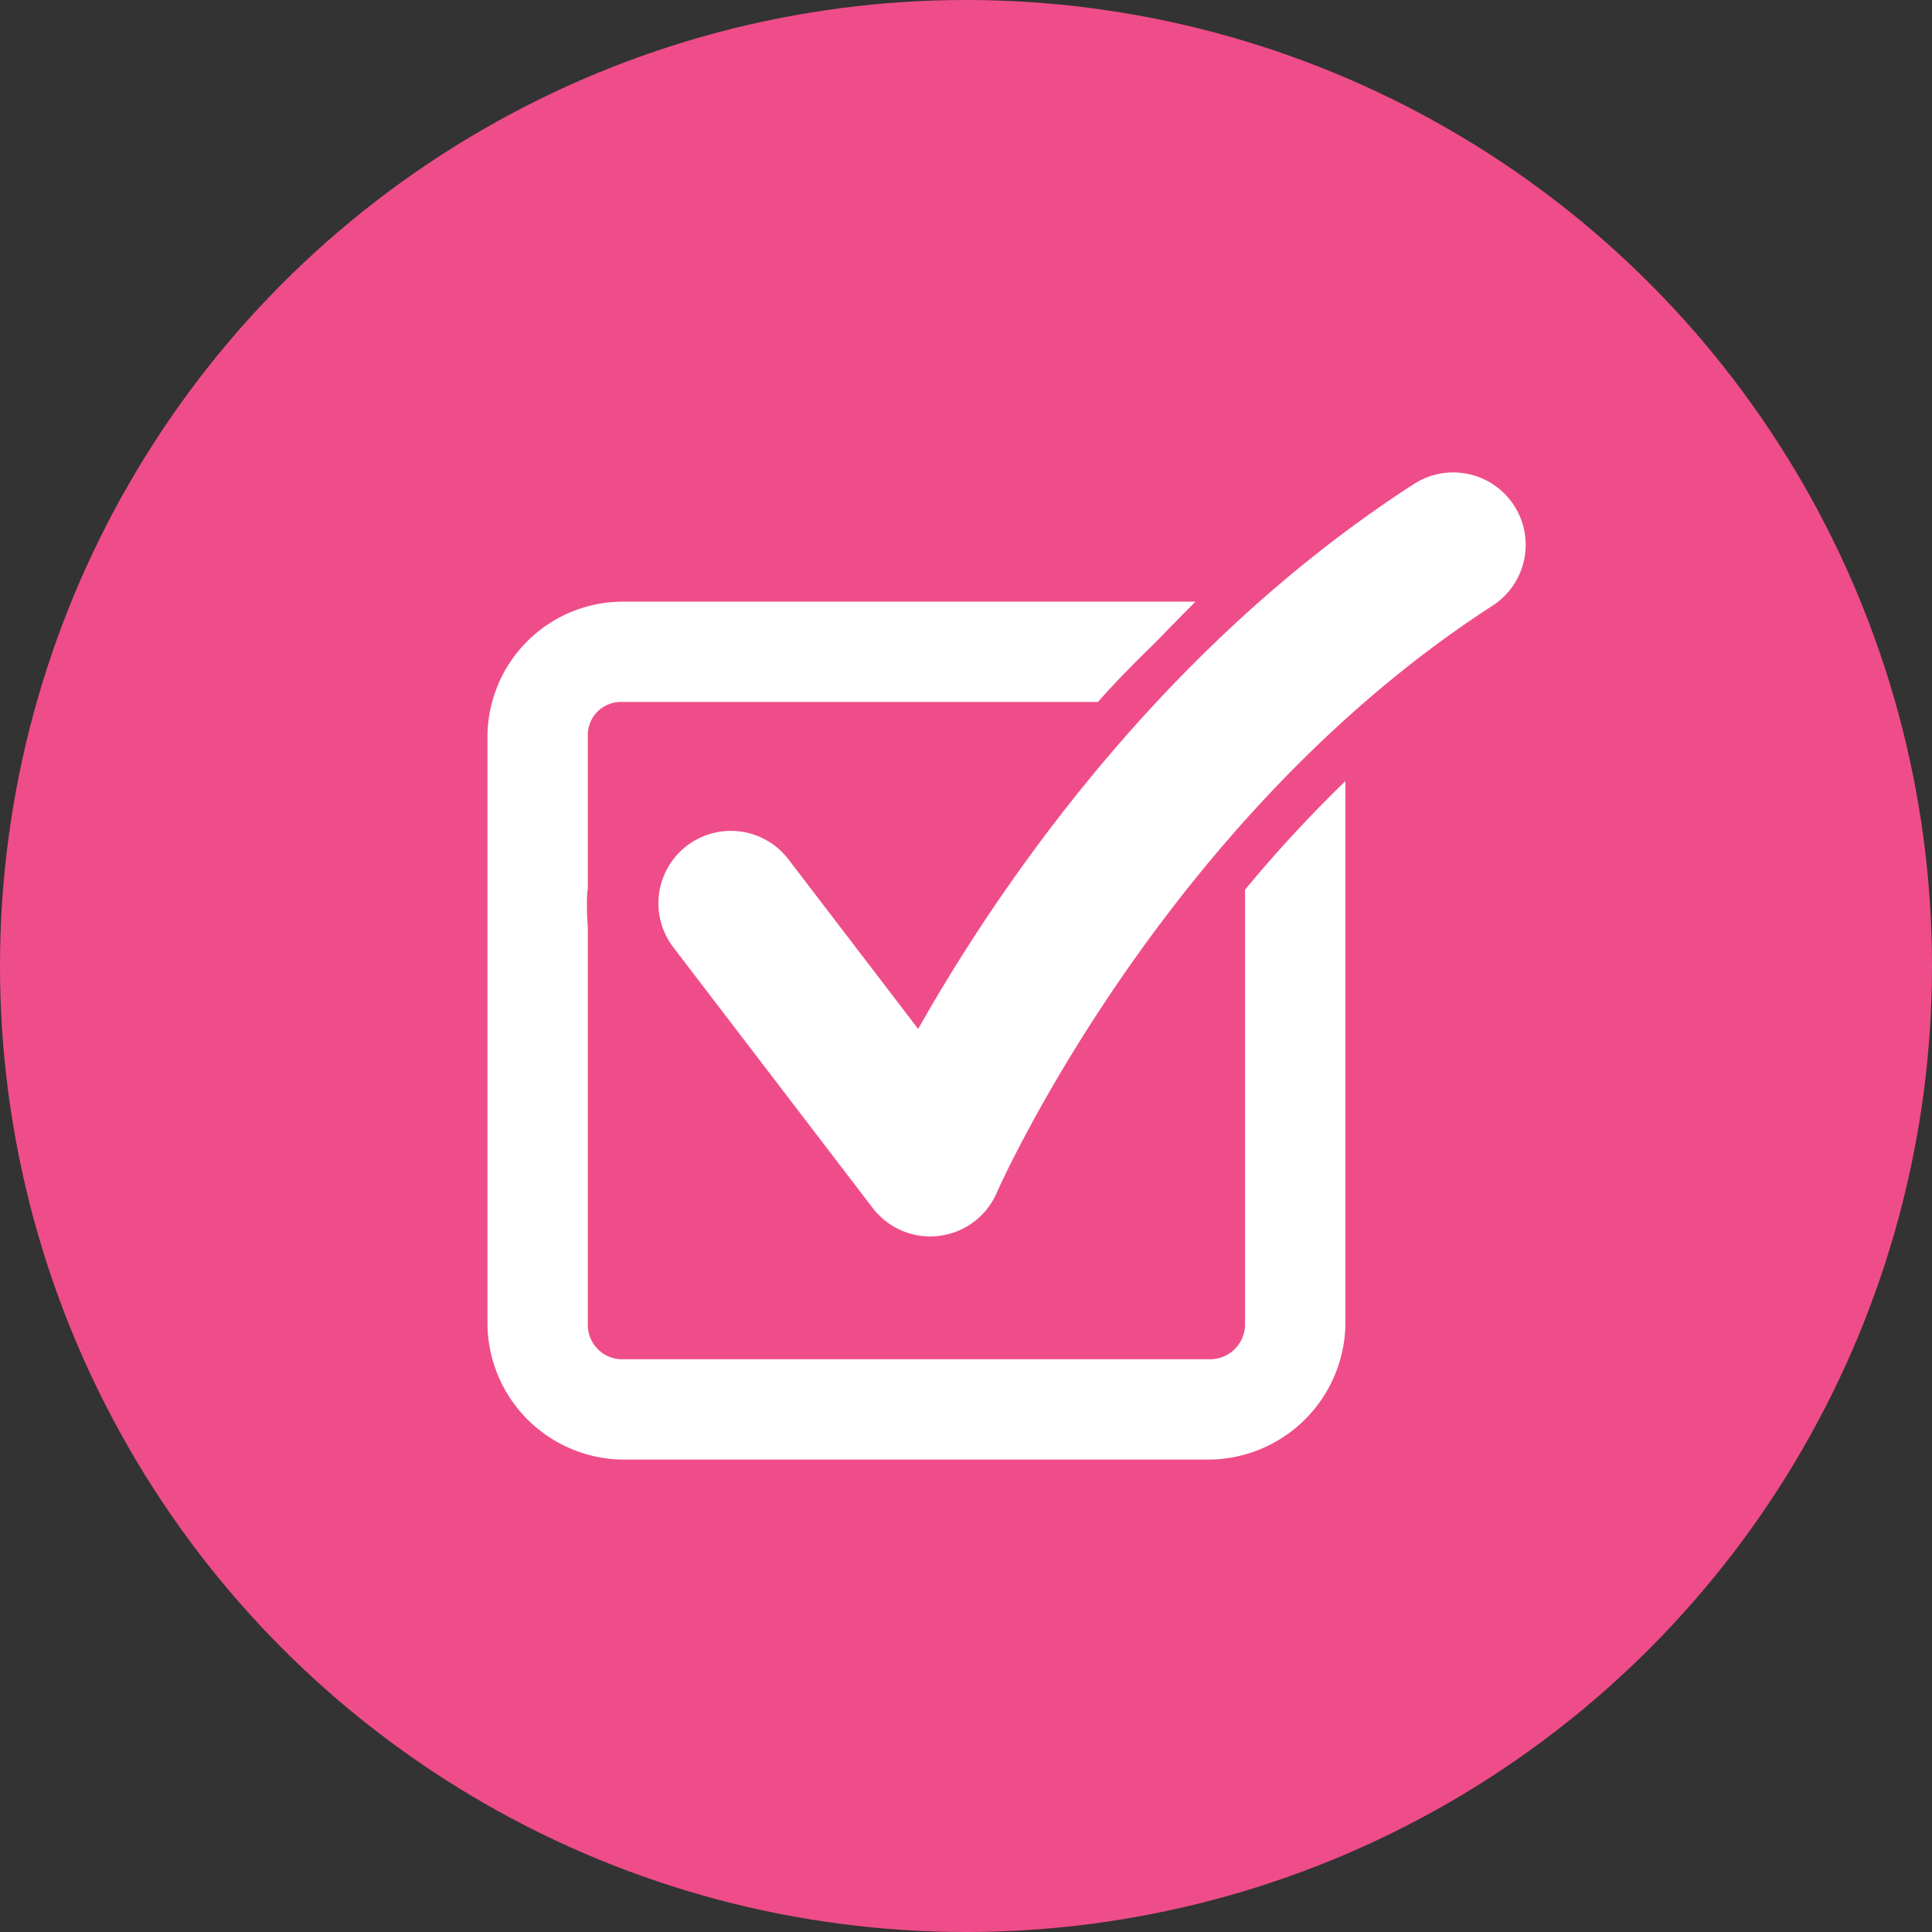 <svg xmlns="http://www.w3.org/2000/svg" width="119" height="119" viewBox="0 0 119 119"><rect x="0" y="0" width="119" height="119" fill="#333333" stroke="none"/><g id="Groupe_240" data-name="Groupe 240" transform="translate(-1099 -1786)"><circle id="Ellipse_77" data-name="Ellipse 77" cx="59.5" cy="59.5" r="59.5" transform="translate(1099 1786)" fill="#ef4d89"></circle><g id="Groupe_209" data-name="Groupe 209" transform="translate(979.026 1657.461)"><path id="Trac&#xE9;_277" data-name="Trac&#xE9; 277" d="M196.662,212.737v26.784a2.155,2.155,0,0,1-2.12,2.141H158.25a2.113,2.113,0,0,1-2.071-2.141V215a15.706,15.706,0,0,1-.032-2.118,1.542,1.542,0,0,0,.032-.2v-9.455a2.036,2.036,0,0,1,2.071-2.05H187.6c1.124-1.278,2.313-2.468,3.553-3.678.793-.822,1.61-1.649,2.449-2.5H158.25a8.351,8.351,0,0,0-8.25,8.229v36.293a8.43,8.43,0,0,0,8.25,8.32h36.293a8.473,8.473,0,0,0,8.3-8.32V206.049A84.445,84.445,0,0,0,196.662,212.737Z" transform="translate(0 -29.401)" fill="#fff"></path><path id="Trac&#xE9;_278" data-name="Trac&#xE9; 278" d="M252.12,159.676a4.467,4.467,0,0,0-6.171-1.324c-15.759,10.183-25.787,25.155-30.534,33.564l-7.991-10.448a4.462,4.462,0,1,0-7.09,5.421l12.282,16.057a4.461,4.461,0,0,0,7.635-.933c.1-.229,10.166-23,30.542-36.168a4.461,4.461,0,0,0,1.326-6.169Z" transform="translate(-38.887)" fill="#fff"></path></g></g></svg>